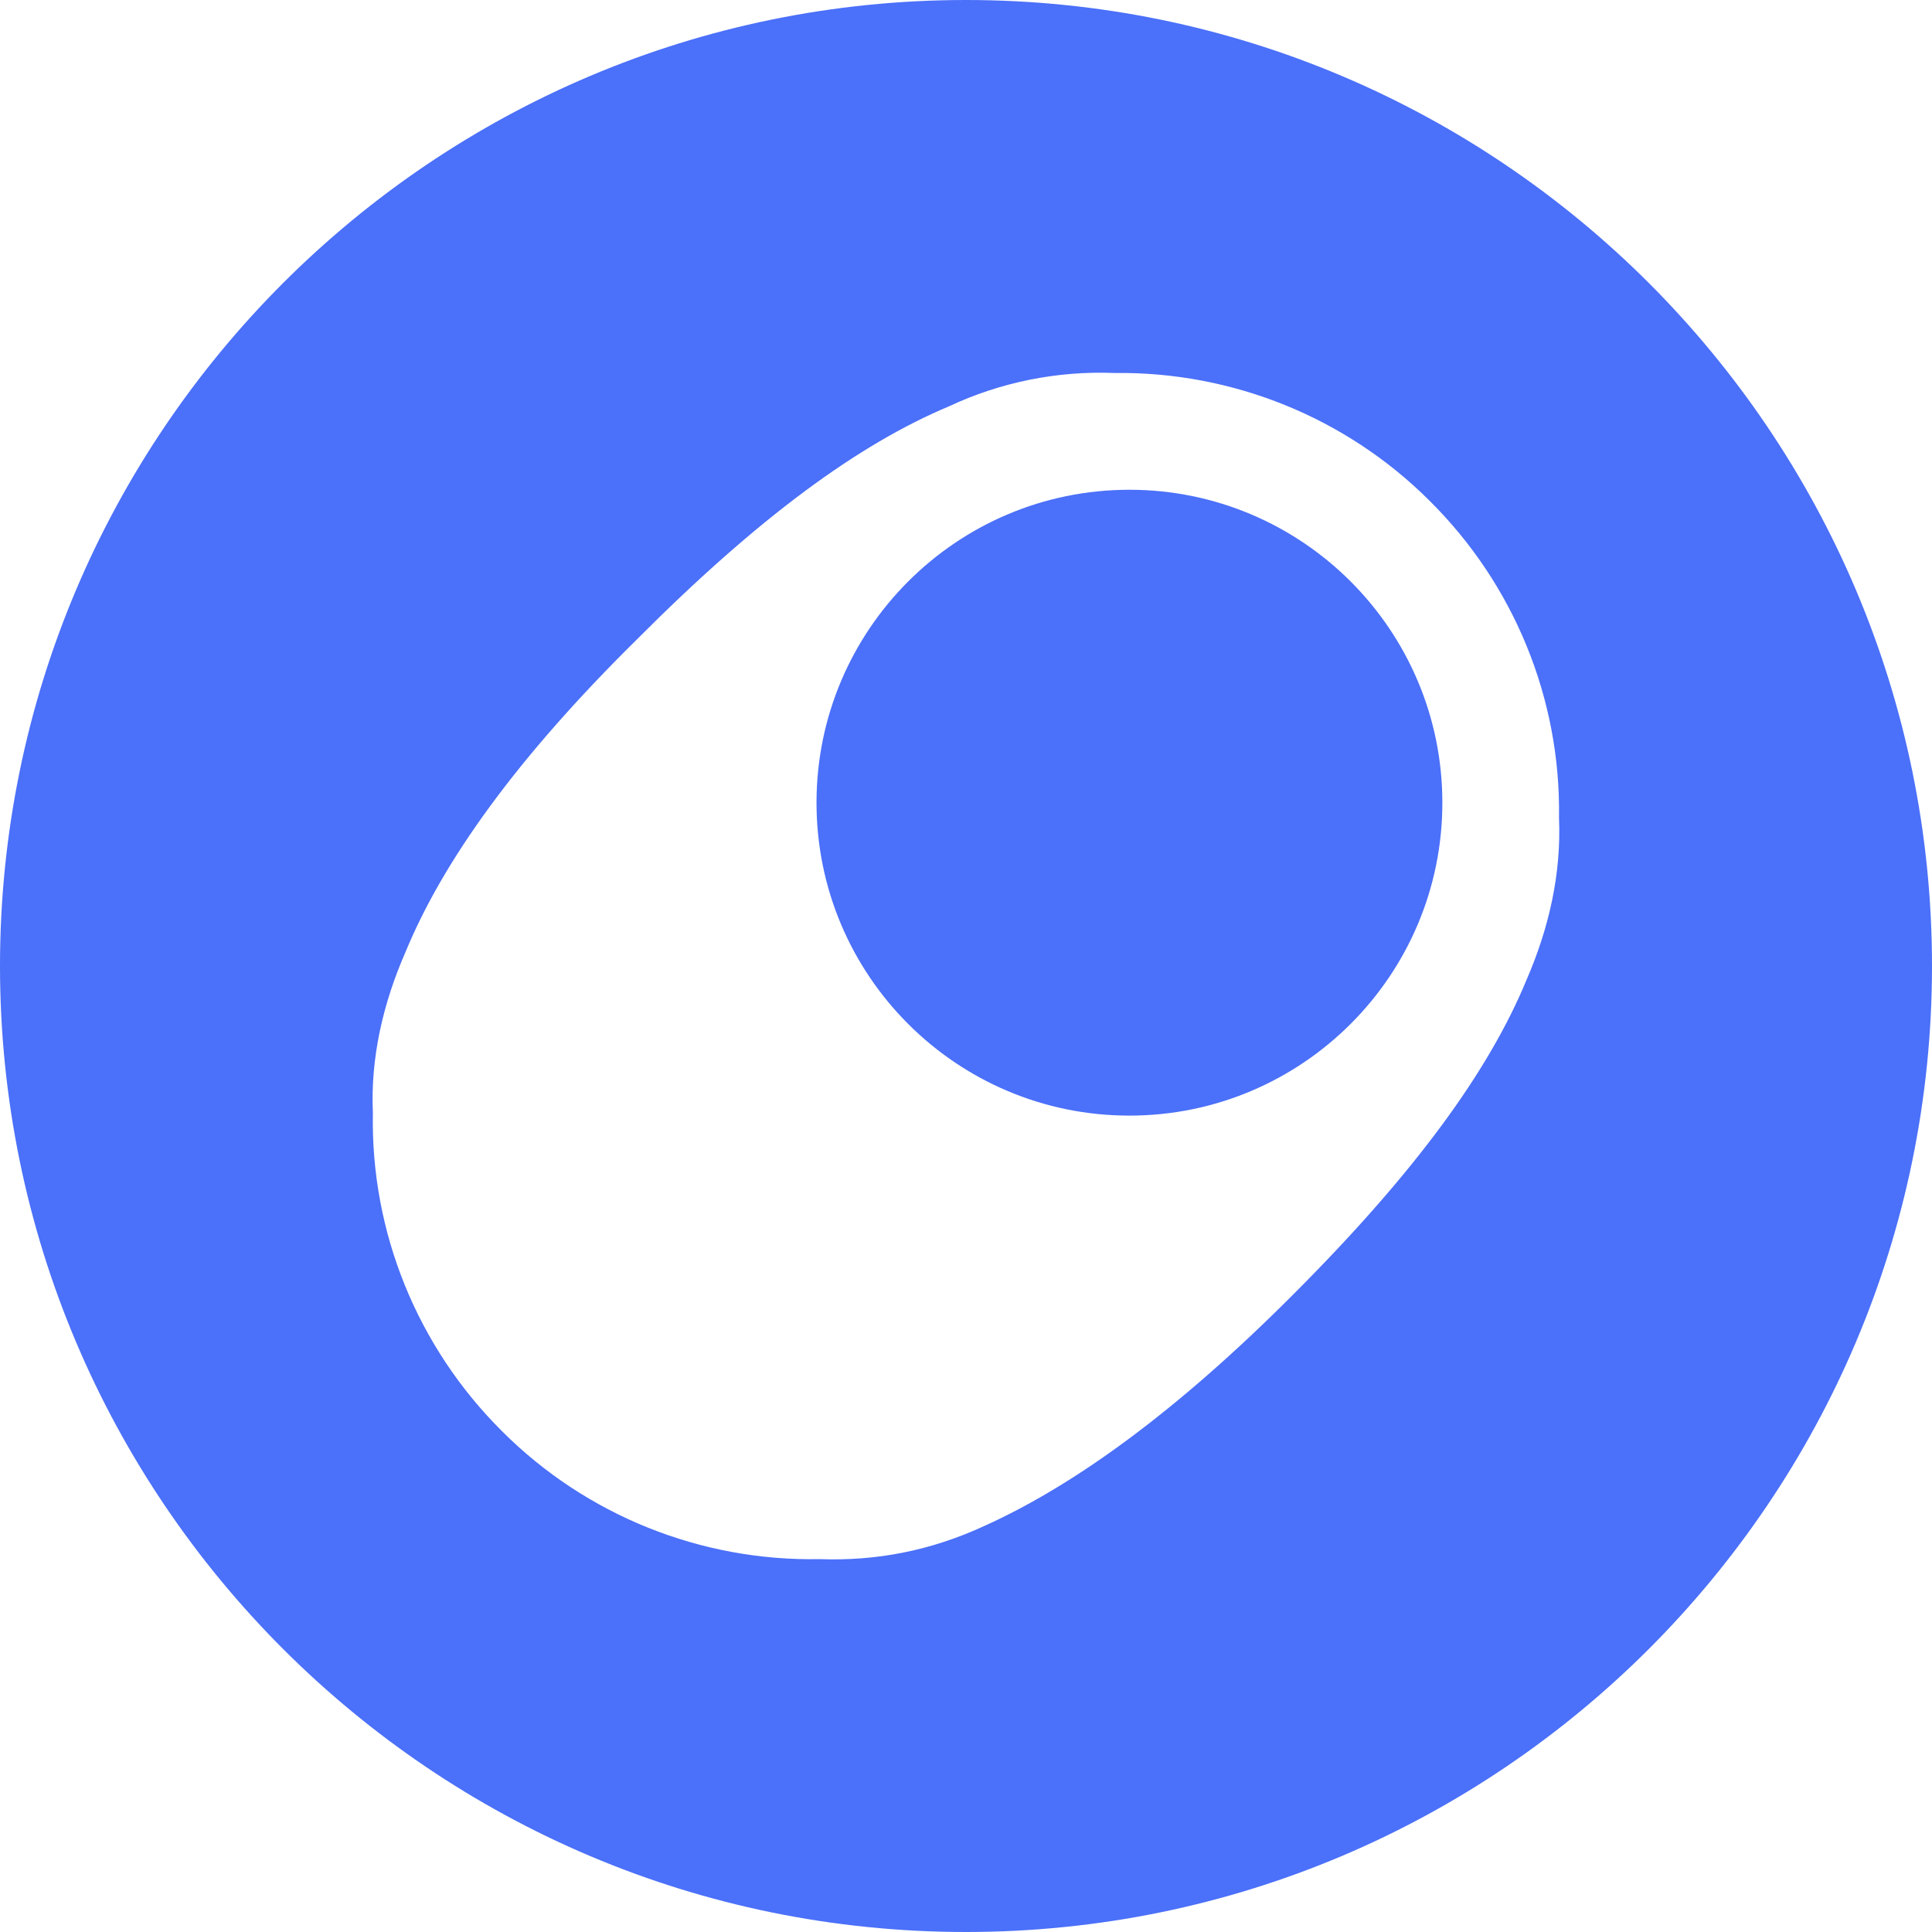 <svg width="16" height="16" viewBox="0 0 16 16" fill="none" xmlns="http://www.w3.org/2000/svg">
<path fill-rule="evenodd" clip-rule="evenodd" d="M8 0C3.584 0 0 3.585 0 8C0 12.415 3.584 16 7.999 16C12.415 16 16 12.415 16 8C16 3.585 12.415 0 8 0V0ZM12.639 8.122C12.33 8.868 11.726 9.702 10.722 10.708C9.737 11.698 8.888 12.304 8.159 12.634C7.709 12.843 7.257 12.929 6.788 12.912C5.803 12.931 4.854 12.549 4.159 11.854C3.456 11.156 3.069 10.204 3.088 9.216C3.068 8.764 3.17 8.313 3.36 7.88C3.669 7.133 4.274 6.282 5.277 5.293C6.28 4.286 7.111 3.679 7.857 3.366C8.285 3.165 8.756 3.07 9.229 3.089C10.207 3.076 11.149 3.458 11.839 4.147C12.539 4.841 12.926 5.787 12.911 6.769C12.931 7.237 12.828 7.688 12.639 8.122" fill="#4B70F9"/>
<path fill-rule="evenodd" clip-rule="evenodd" d="M9.353 9.239C7.922 9.239 6.762 8.078 6.762 6.648C6.762 5.218 7.922 4.056 9.353 4.056C10.783 4.056 11.945 5.217 11.945 6.648C11.945 8.078 10.783 9.239 9.353 9.239Z" fill="#4B70F9"/>
</svg>
